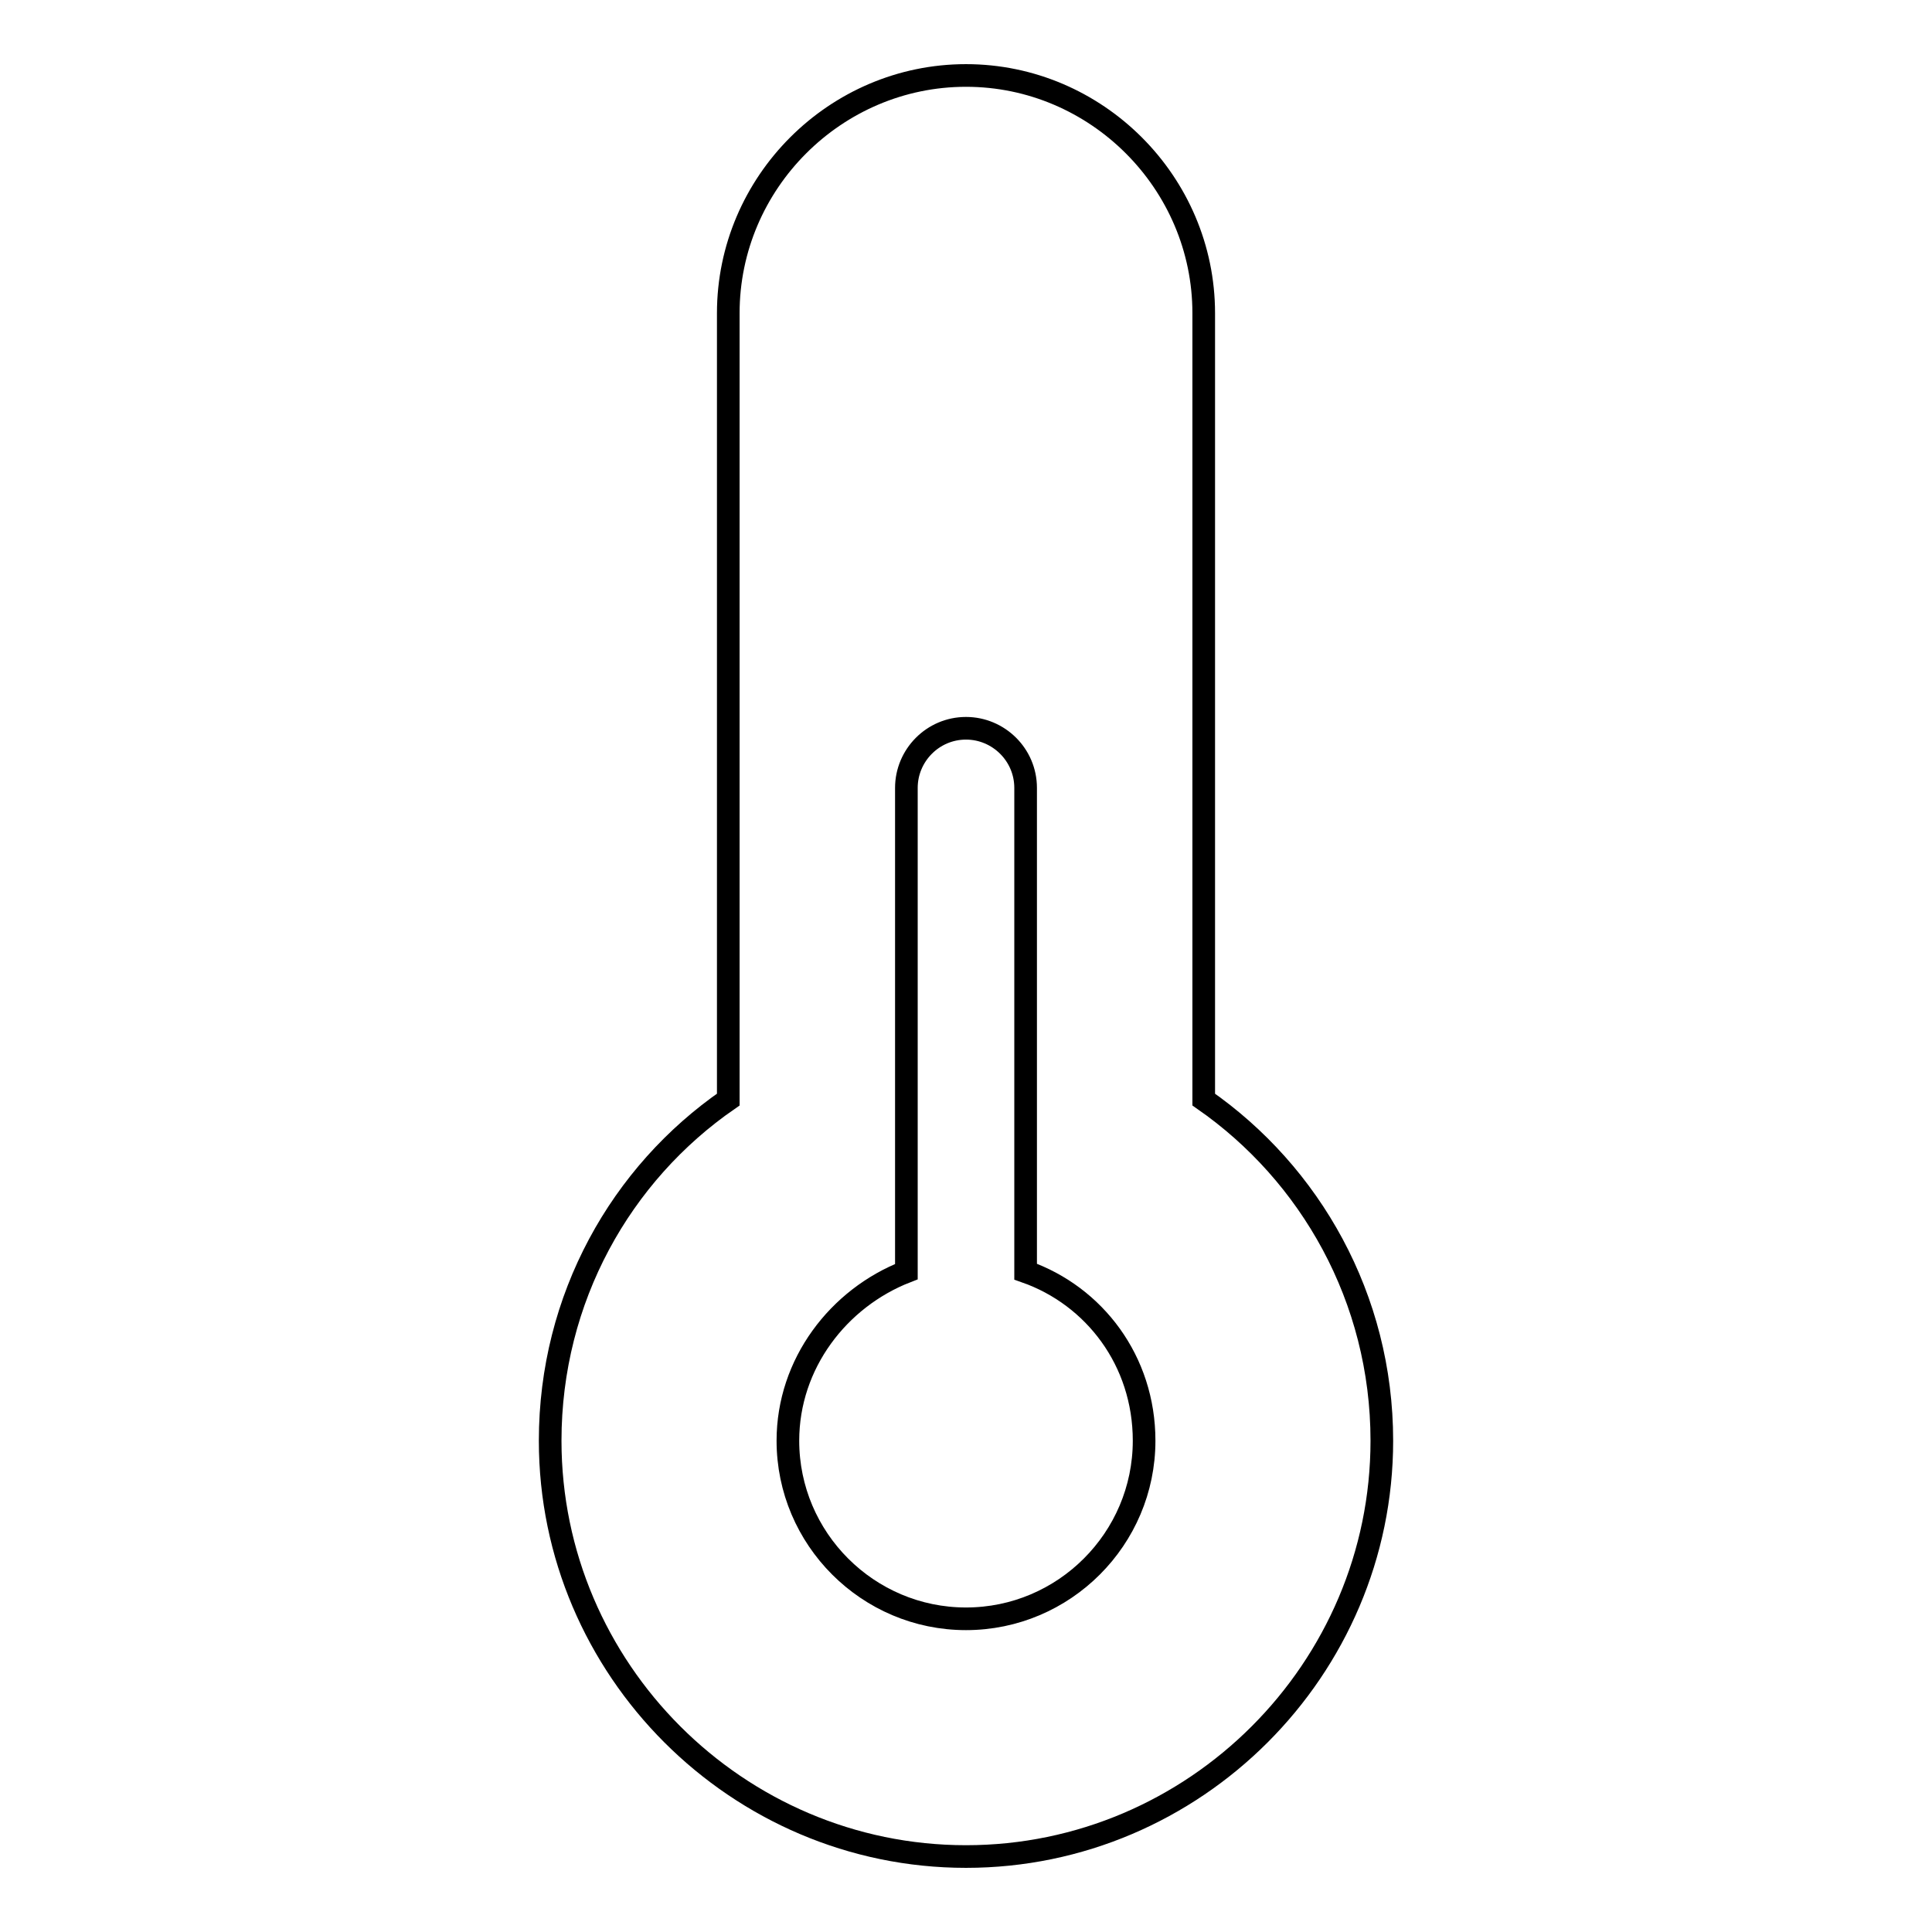 <?xml version="1.0" encoding="utf-8"?>
<!-- Svg Vector Icons : http://www.onlinewebfonts.com/icon -->
<!DOCTYPE svg PUBLIC "-//W3C//DTD SVG 1.1//EN" "http://www.w3.org/Graphics/SVG/1.1/DTD/svg11.dtd">
<svg version="1.1" xmlns="http://www.w3.org/2000/svg" xmlns:xlink="http://www.w3.org/1999/xlink" x="0px" y="0px" viewBox="0 0 256 256" enable-background="new 0 0 256 256" xml:space="preserve">
<g><g><path stroke-width="3" fill-opacity="0" stroke="#000000"  d="M159.5,145.7V41.5c0-17.3-14.2-31.5-31.5-31.5c-17.3,0-31.5,14.2-31.5,31.5v104.2c-14.2,9.8-23.6,26.3-23.6,45.2c0,30.3,24.8,55.1,55.1,55.1s55.1-24.8,55.1-55.1C183.1,172,173.6,155.5,159.5,145.7z M128,214.5c-13,0-23.6-10.6-23.6-23.6c0-10.2,6.7-18.9,15.7-22.4v-64.1c0-4.3,3.5-7.9,7.9-7.9c4.3,0,7.9,3.5,7.9,7.9v64.1c9.1,3.2,15.7,11.8,15.7,22.4C151.6,203.9,141,214.5,128,214.5z"/></g></g>
</svg>